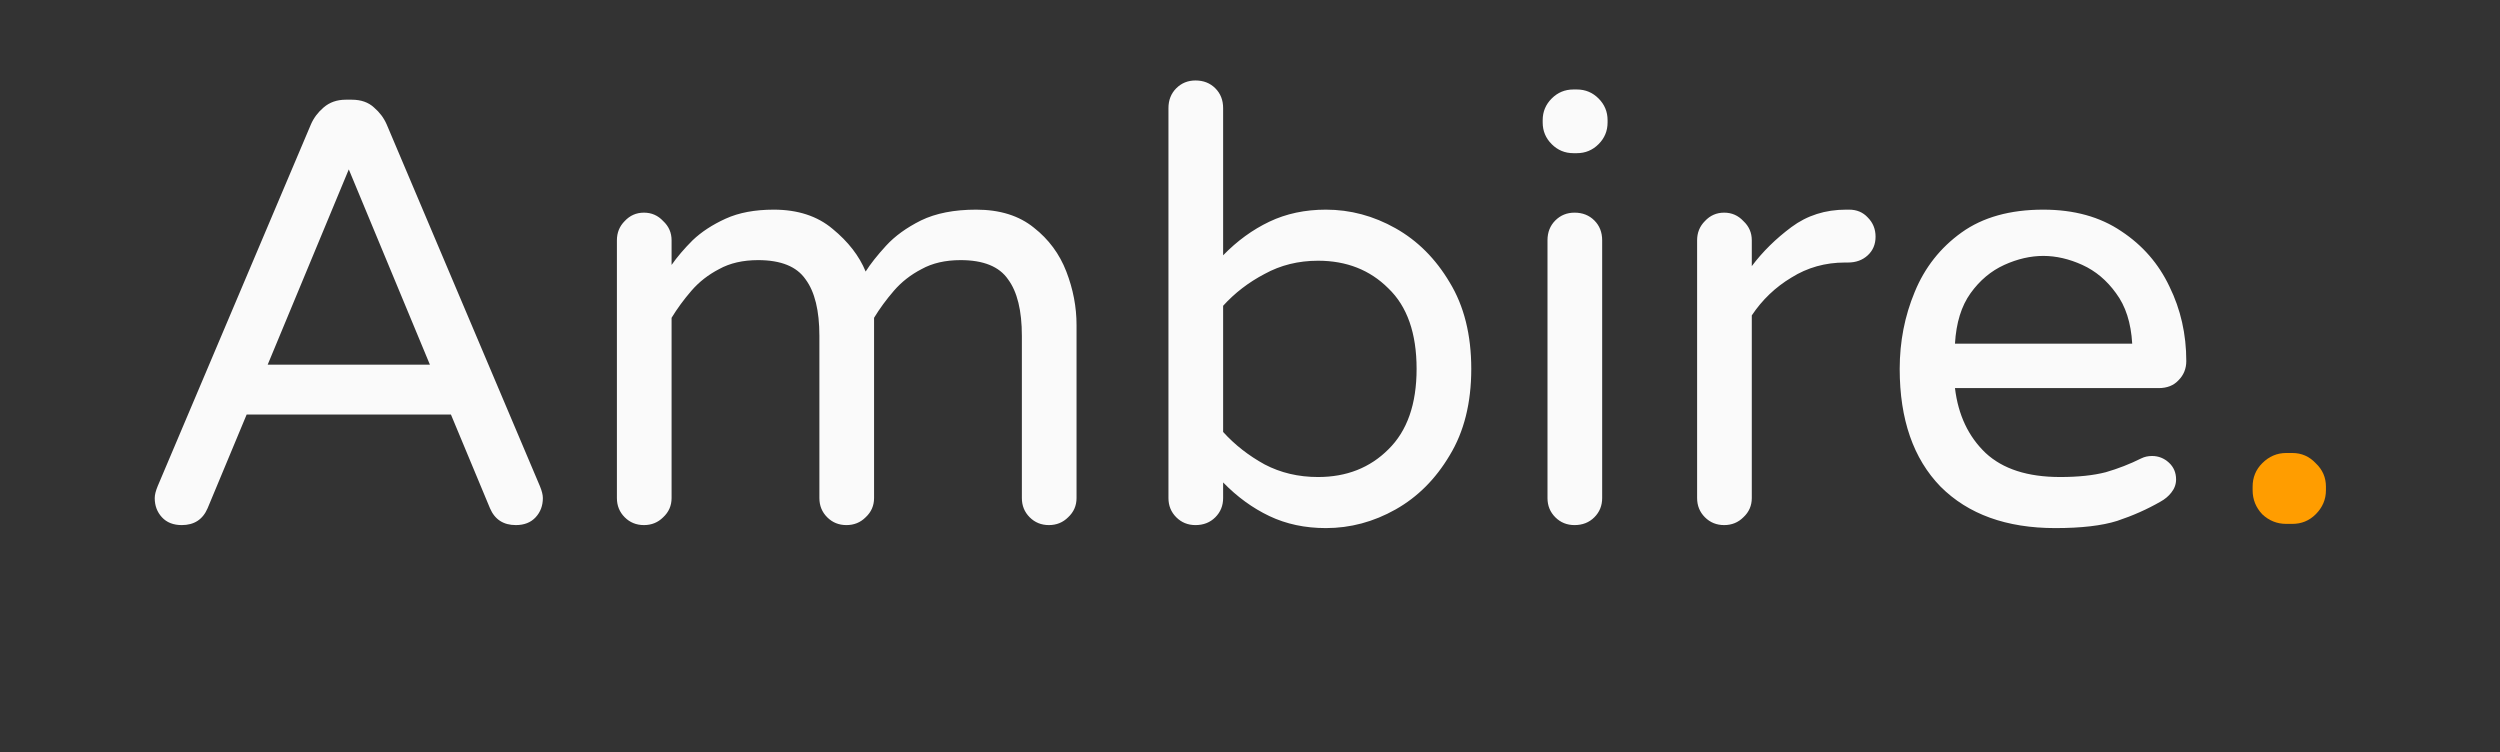 <svg width="1200" height="361" viewBox="0 0 1200 361" fill="none" xmlns="http://www.w3.org/2000/svg">
<rect x="0" y="0" width="1200" height="361" fill="#333333" stroke="none"/>
<g clip-path="url(#clip0_694_135)">
<path d="M87.246 252.042C83.208 252.042 80.036 250.792 77.728 248.293C75.421 245.793 74.268 242.717 74.268 239.064C74.268 237.526 74.748 235.603 75.71 233.296L149.252 59.679C150.597 56.603 152.616 53.911 155.308 51.604C158.192 49.105 161.749 47.855 165.979 47.855H168.863C173.285 47.855 176.842 49.105 179.534 51.604C182.225 53.911 184.244 56.603 185.59 59.679L259.132 233.296C260.093 235.603 260.574 237.526 260.574 239.064C260.574 242.717 259.42 245.793 257.113 248.293C254.806 250.792 251.634 252.042 247.596 252.042C241.636 252.042 237.502 249.35 235.195 243.967L216.449 198.977H118.393L99.647 243.967C97.34 249.35 93.206 252.042 87.246 252.042ZM128.487 175.039H206.355L167.421 81.309L128.487 175.039ZM309.093 252.042C305.44 252.042 302.363 250.792 299.864 248.293C297.364 245.793 296.115 242.717 296.115 239.064V115.341C296.115 111.687 297.364 108.611 299.864 106.112C302.363 103.42 305.44 102.074 309.093 102.074C312.746 102.074 315.822 103.42 318.322 106.112C321.013 108.611 322.359 111.687 322.359 115.341V127.165C325.051 123.32 328.416 119.378 332.453 115.341C336.683 111.303 341.97 107.842 348.315 104.958C354.66 102.074 362.351 100.632 371.387 100.632C382.923 100.632 392.344 103.708 399.65 109.861C407.149 116.013 412.436 122.839 415.512 130.337C417.819 126.684 421.088 122.551 425.318 117.936C429.548 113.322 435.123 109.284 442.045 105.823C449.159 102.363 458.003 100.632 468.578 100.632C479.922 100.632 489.15 103.516 496.264 109.284C503.378 114.86 508.569 121.878 511.838 130.337C515.106 138.797 516.741 147.353 516.741 156.005V239.064C516.741 242.717 515.395 245.793 512.703 248.293C510.204 250.792 507.127 252.042 503.474 252.042C499.821 252.042 496.745 250.792 494.245 248.293C491.746 245.793 490.496 242.717 490.496 239.064V161.196C490.496 149.083 488.285 140.047 483.863 134.087C479.633 127.934 472.039 124.858 461.079 124.858C453.773 124.858 447.525 126.3 442.333 129.184C437.142 131.875 432.72 135.336 429.067 139.566C425.414 143.796 422.242 148.122 419.55 152.544V239.064C419.55 242.717 418.204 245.793 415.512 248.293C413.013 250.792 409.937 252.042 406.284 252.042C402.63 252.042 399.554 250.792 397.055 248.293C394.555 245.793 393.306 242.717 393.306 239.064V161.196C393.306 149.083 391.094 140.047 386.672 134.087C382.442 127.934 374.848 124.858 363.889 124.858C356.583 124.858 350.334 126.3 345.143 129.184C339.952 131.875 335.529 135.336 331.876 139.566C328.223 143.796 325.051 148.122 322.359 152.544V239.064C322.359 242.717 321.013 245.793 318.322 248.293C315.822 250.792 312.746 252.042 309.093 252.042ZM636.418 253.484C626.42 253.484 617.383 251.561 609.308 247.716C601.233 243.871 593.831 238.487 587.101 231.566V239.064C587.101 242.717 585.851 245.793 583.352 248.293C580.853 250.792 577.68 252.042 573.835 252.042C570.182 252.042 567.105 250.792 564.606 248.293C562.107 245.793 560.857 242.717 560.857 239.064V51.893C560.857 48.047 562.107 44.875 564.606 42.375C567.105 39.876 570.182 38.626 573.835 38.626C577.68 38.626 580.853 39.876 583.352 42.375C585.851 44.875 587.101 48.047 587.101 51.893V122.551C593.831 115.629 601.233 110.245 609.308 106.4C617.383 102.555 626.42 100.632 636.418 100.632C648.146 100.632 659.297 103.612 669.872 109.573C680.447 115.533 689.099 124.185 695.828 135.529C702.75 146.872 706.21 160.715 706.21 177.058C706.21 193.401 702.75 207.244 695.828 218.588C689.099 229.931 680.447 238.583 669.872 244.544C659.297 250.504 648.146 253.484 636.418 253.484ZM632.668 228.97C646.319 228.97 657.567 224.548 666.411 215.704C675.448 206.859 679.966 193.978 679.966 177.058C679.966 159.946 675.448 147.065 666.411 138.413C657.567 129.568 646.319 125.146 632.668 125.146C623.247 125.146 614.691 127.261 607.001 131.491C599.31 135.529 592.677 140.624 587.101 146.776V207.34C592.677 213.493 599.31 218.684 607.001 222.914C614.691 226.951 623.247 228.97 632.668 228.97ZM755.198 73.523C751.16 73.523 747.699 72.081 744.815 69.197C741.931 66.313 740.489 62.852 740.489 58.814V57.661C740.489 53.623 741.931 50.162 744.815 47.278C747.699 44.394 751.16 42.952 755.198 42.952H756.928C760.966 42.952 764.427 44.394 767.311 47.278C770.195 50.162 771.637 53.623 771.637 57.661V58.814C771.637 62.852 770.195 66.313 767.311 69.197C764.427 72.081 760.966 73.523 756.928 73.523H755.198ZM755.775 252.042C752.122 252.042 749.045 250.792 746.546 248.293C744.046 245.793 742.797 242.717 742.797 239.064V115.341C742.797 111.495 744.046 108.323 746.546 105.823C749.045 103.324 752.122 102.074 755.775 102.074C759.62 102.074 762.792 103.324 765.292 105.823C767.791 108.323 769.041 111.495 769.041 115.341V239.064C769.041 242.717 767.791 245.793 765.292 248.293C762.792 250.792 759.62 252.042 755.775 252.042ZM827.593 252.042C823.94 252.042 820.864 250.792 818.364 248.293C815.865 245.793 814.615 242.717 814.615 239.064V115.341C814.615 111.687 815.865 108.611 818.364 106.112C820.864 103.42 823.94 102.074 827.593 102.074C831.246 102.074 834.322 103.42 836.822 106.112C839.513 108.611 840.859 111.687 840.859 115.341V127.742C846.05 120.82 852.395 114.571 859.894 108.996C867.392 103.42 876.14 100.632 886.138 100.632H887.58C891.233 100.632 894.213 101.882 896.52 104.381C899.02 106.881 900.27 109.957 900.27 113.61C900.27 117.263 899.02 120.243 896.52 122.551C894.021 124.858 890.849 126.011 887.003 126.011H885.561C876.14 126.011 867.584 128.415 859.894 133.221C852.203 137.836 845.858 143.892 840.859 151.391V239.064C840.859 242.717 839.513 245.793 836.822 248.293C834.322 250.792 831.246 252.042 827.593 252.042ZM986.549 253.484C963.092 253.484 944.731 246.851 931.464 233.585C918.39 220.126 911.853 201.284 911.853 177.058C911.853 163.984 914.256 151.679 919.063 140.143C923.87 128.415 931.368 118.897 941.558 111.591C951.748 104.285 964.822 100.632 980.781 100.632C995.585 100.632 1008.08 104.093 1018.27 111.015C1028.46 117.744 1036.15 126.588 1041.34 137.547C1046.73 148.507 1049.42 160.427 1049.42 173.309C1049.42 176.962 1048.17 180.038 1045.67 182.538C1043.36 185.037 1040.19 186.287 1036.15 186.287H938.386C939.924 199.169 944.827 209.551 953.094 217.434C961.362 225.125 973.282 228.97 988.856 228.97C997.508 228.97 1004.81 228.201 1010.77 226.663C1016.73 224.933 1022.41 222.721 1027.79 220.03C1029.33 219.261 1031.06 218.876 1032.98 218.876C1036.06 218.876 1038.75 219.934 1041.06 222.049C1043.36 224.163 1044.52 226.855 1044.52 230.124C1044.52 232.431 1043.75 234.546 1042.21 236.469C1040.86 238.199 1039.13 239.641 1037.02 240.795C1030.67 244.448 1023.75 247.524 1016.25 250.023C1008.95 252.33 999.046 253.484 986.549 253.484ZM938.386 164.945H1023.46C1022.89 154.947 1020.29 146.872 1015.68 140.72C1011.25 134.567 1005.87 130.049 999.527 127.165C993.182 124.281 986.933 122.839 980.781 122.839C974.628 122.839 968.379 124.281 962.035 127.165C955.69 130.049 950.306 134.567 945.884 140.72C941.462 146.872 938.963 154.947 938.386 164.945Z" fill="#FAFAFA"/>
<path d="M1097.41 251.465C1092.99 251.465 1089.14 249.927 1085.88 246.851C1082.8 243.582 1081.26 239.737 1081.26 235.315V233.585C1081.26 229.162 1082.8 225.413 1085.88 222.337C1089.14 219.068 1092.99 217.434 1097.41 217.434H1100.3C1104.72 217.434 1108.47 219.068 1111.54 222.337C1114.81 225.413 1116.45 229.162 1116.45 233.585V235.315C1116.45 239.737 1114.81 243.582 1111.54 246.851C1108.47 249.927 1104.72 251.465 1100.3 251.465H1097.41Z" fill="#FF9D00"/>
</g>
<defs>
<clipPath id="clip0_694_135">
<rect width="1200" height="361" fill="white"/>
</clipPath>
</defs>
</svg>
